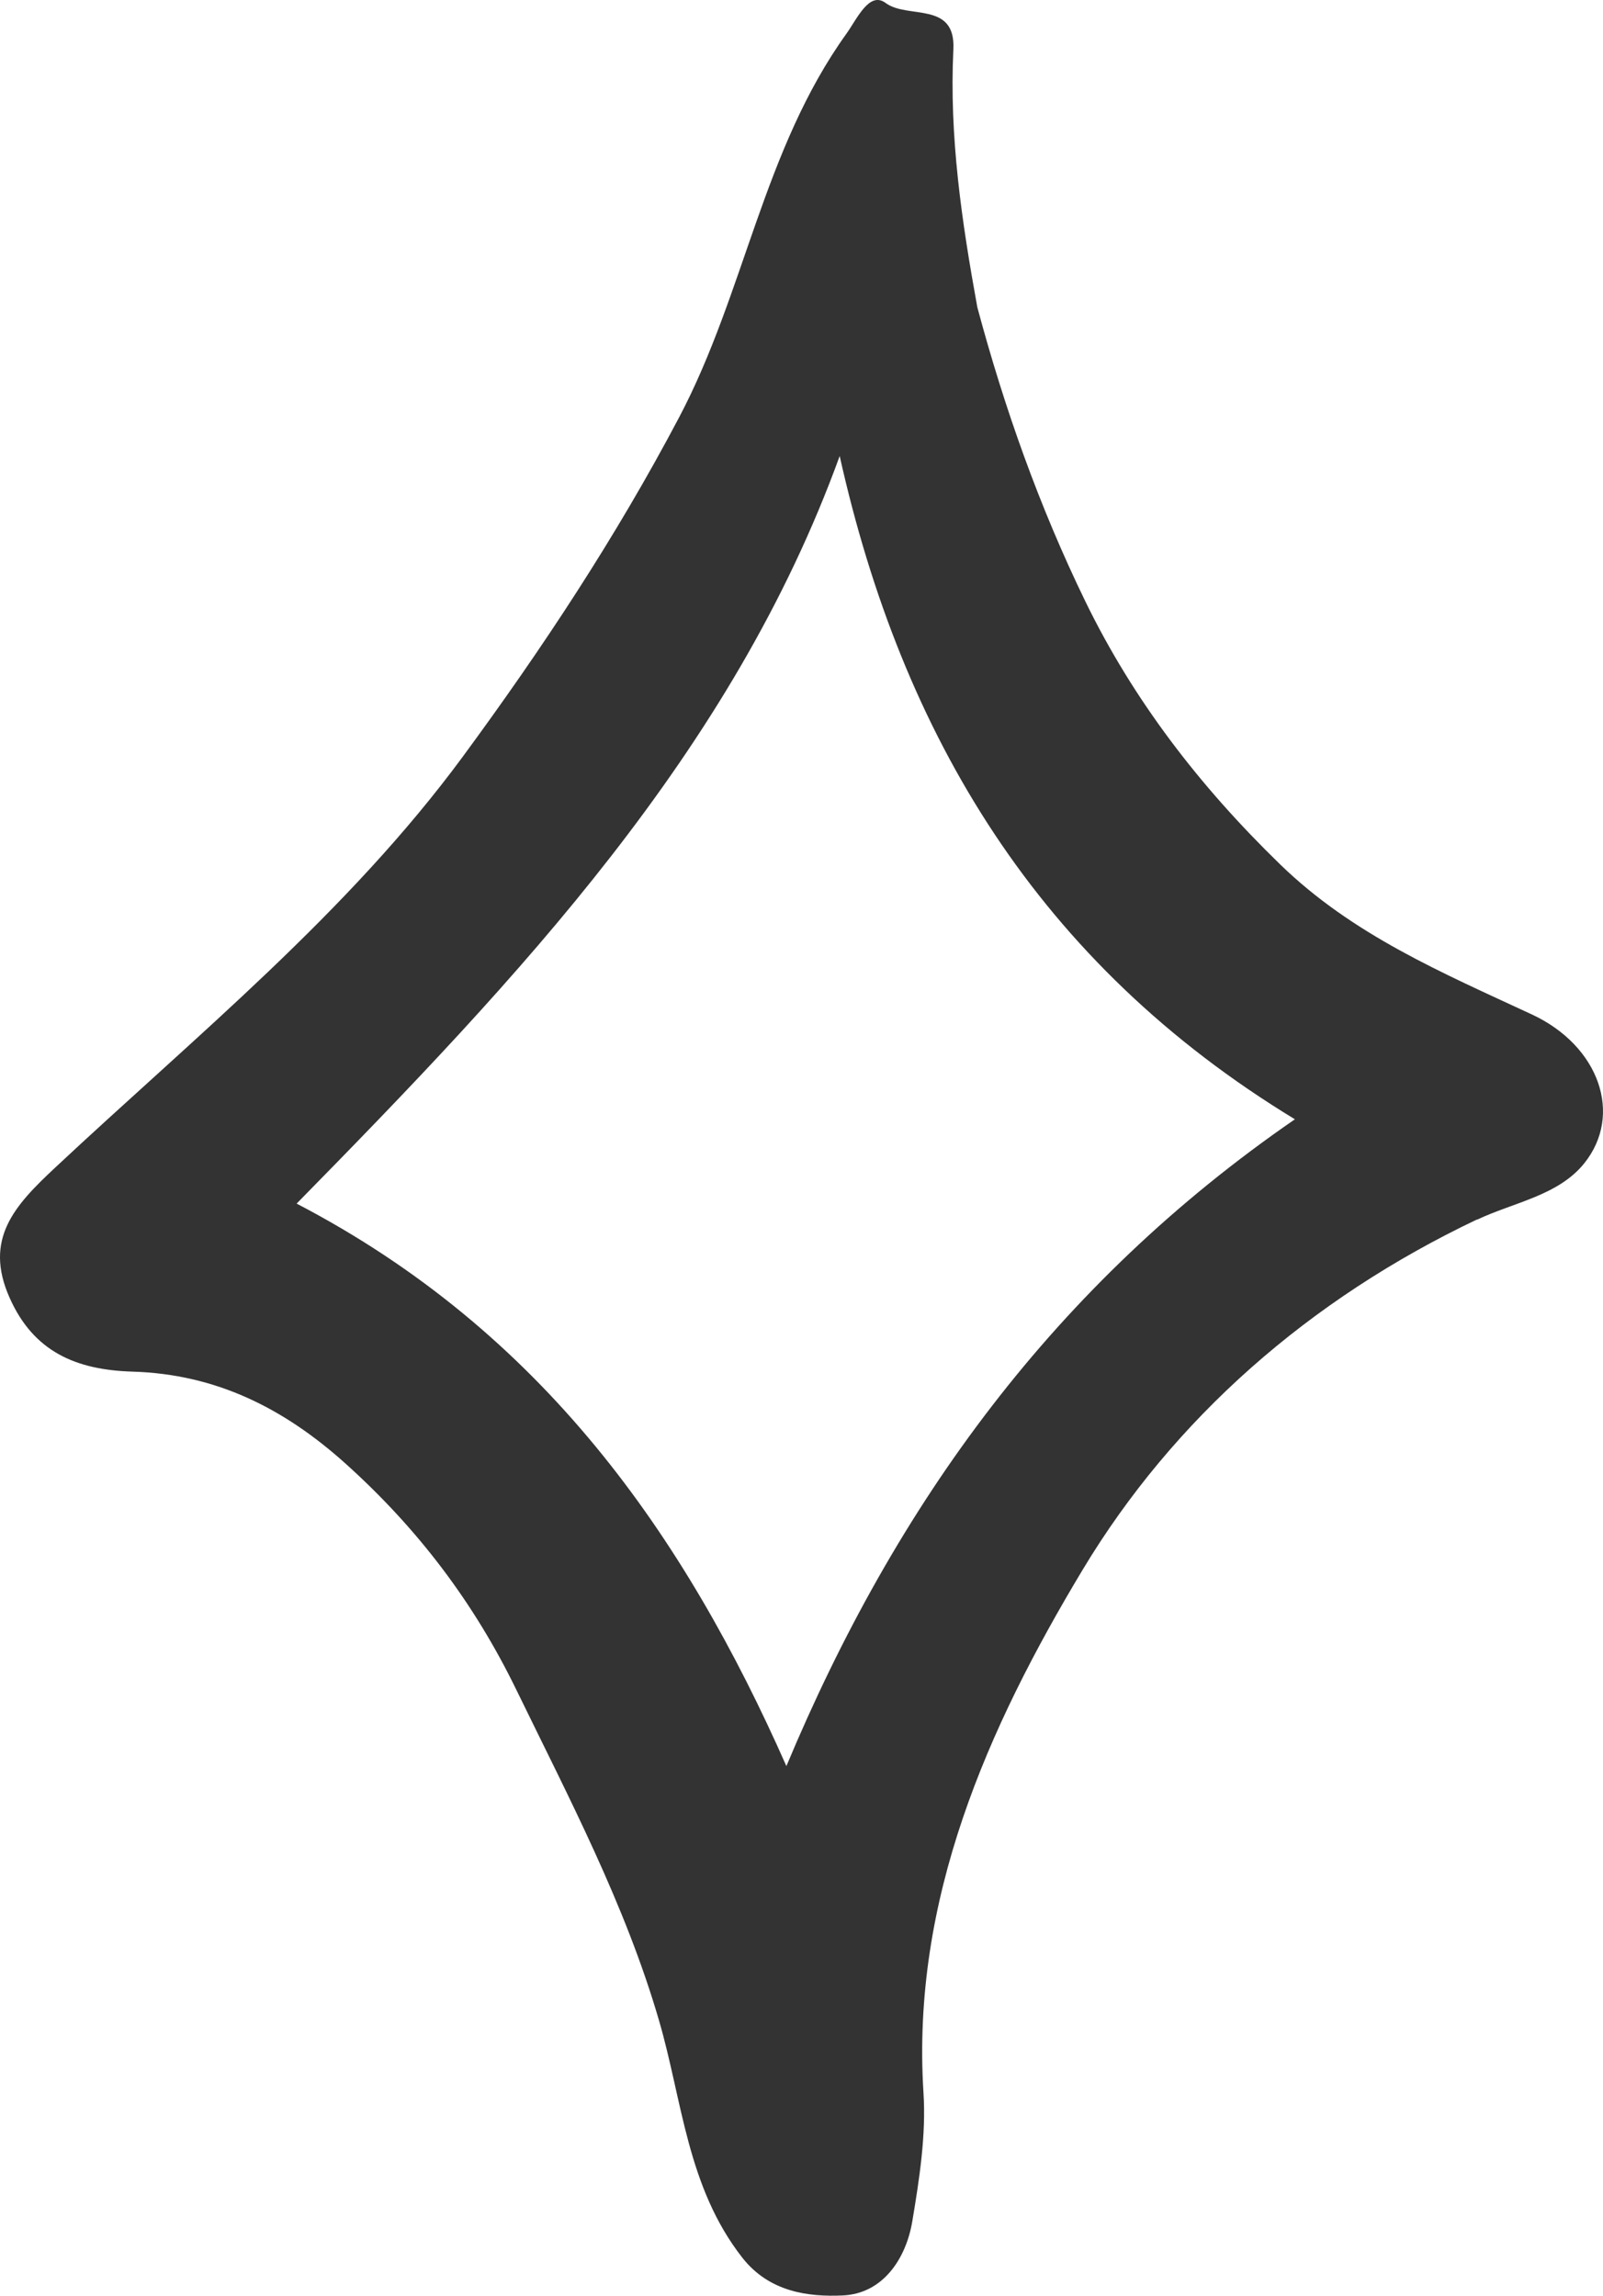 <svg xmlns="http://www.w3.org/2000/svg" width="44" height="63" viewBox="0 0 44 63" fill="none"><path d="M40.542 33.472C41.538 32.998 42.774 32.812 43.487 31.922C44.555 30.59 43.898 28.703 42.054 27.842C39.593 26.698 37.126 25.657 35.129 23.712C32.922 21.567 31.112 19.217 29.79 16.501C28.525 13.899 27.569 11.201 26.826 8.431C26.397 6.074 26.053 3.735 26.169 1.353C26.233 0.021 24.911 0.531 24.31 0.082C23.862 -0.251 23.53 0.509 23.235 0.922C20.943 4.112 20.45 8.019 18.643 11.449C16.907 14.739 14.895 17.785 12.704 20.763C9.546 25.051 5.383 28.423 1.505 32.051C0.403 33.081 -0.452 34.003 0.262 35.61C0.919 37.095 2.087 37.594 3.636 37.641C5.936 37.709 7.795 38.649 9.479 40.16C11.479 41.957 13.014 43.991 14.175 46.377C15.62 49.348 17.157 52.254 18.087 55.441C18.729 57.636 18.856 60.015 20.375 61.956C21.115 62.9 22.186 63.036 23.134 62.993C24.235 62.943 24.87 61.985 25.042 60.955C25.236 59.793 25.423 58.594 25.348 57.428C25.012 52.132 27.106 47.422 29.716 43.08C32.213 38.929 35.935 35.657 40.542 33.465V33.472ZM21.585 48.466C18.789 42.144 14.903 36.55 8.142 33.03C14.261 26.798 20.096 20.645 23.048 12.515C24.762 20.189 28.502 26.436 35.543 30.716C28.95 35.258 24.601 41.257 21.585 48.466Z" fill="#333333"></path></svg>